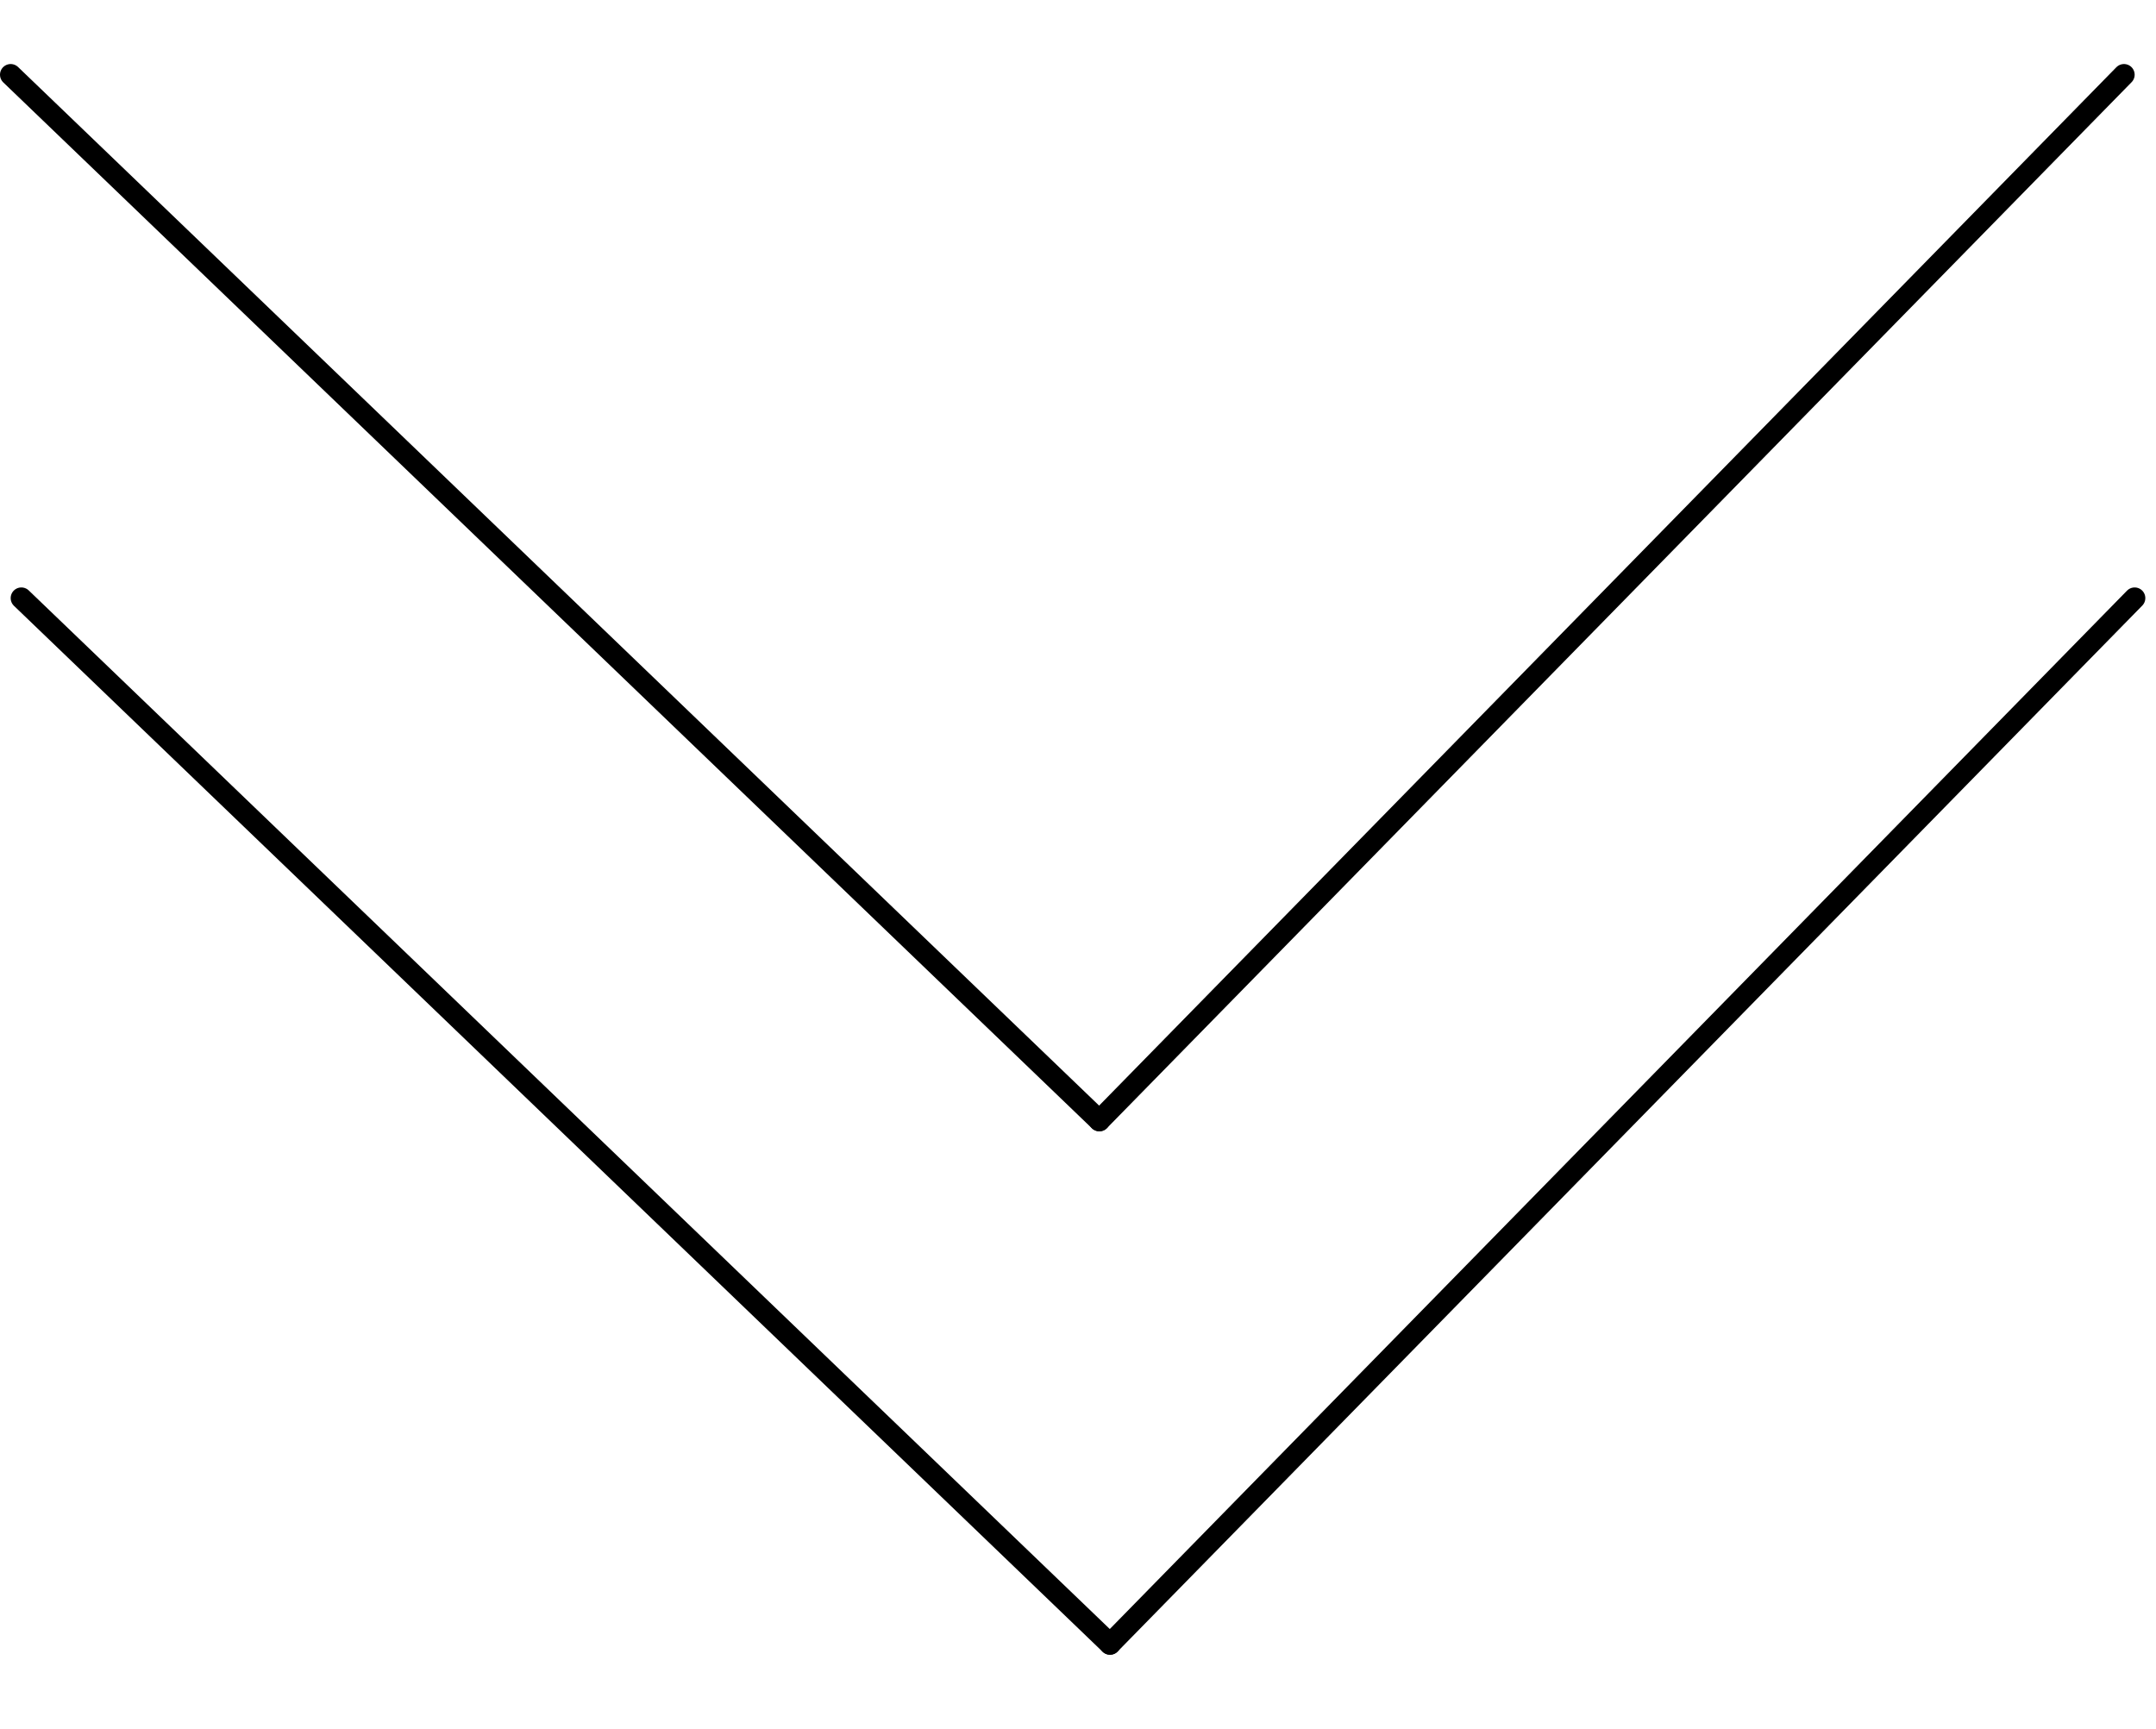 <?xml version="1.0" encoding="UTF-8"?> <svg xmlns="http://www.w3.org/2000/svg" width="101" height="81" viewBox="0 0 101 81" fill="none"><path d="M51.5 52.5L0.5 3.5" stroke="black" stroke-linecap="round"></path><path d="M52 77.022L1 28.021" stroke="black" stroke-linecap="round"></path><path d="M99.5 3.5L51.5 52.5" stroke="black" stroke-linecap="round"></path><path d="M100 28.021L52 77.022" stroke="black" stroke-linecap="round"></path></svg> 